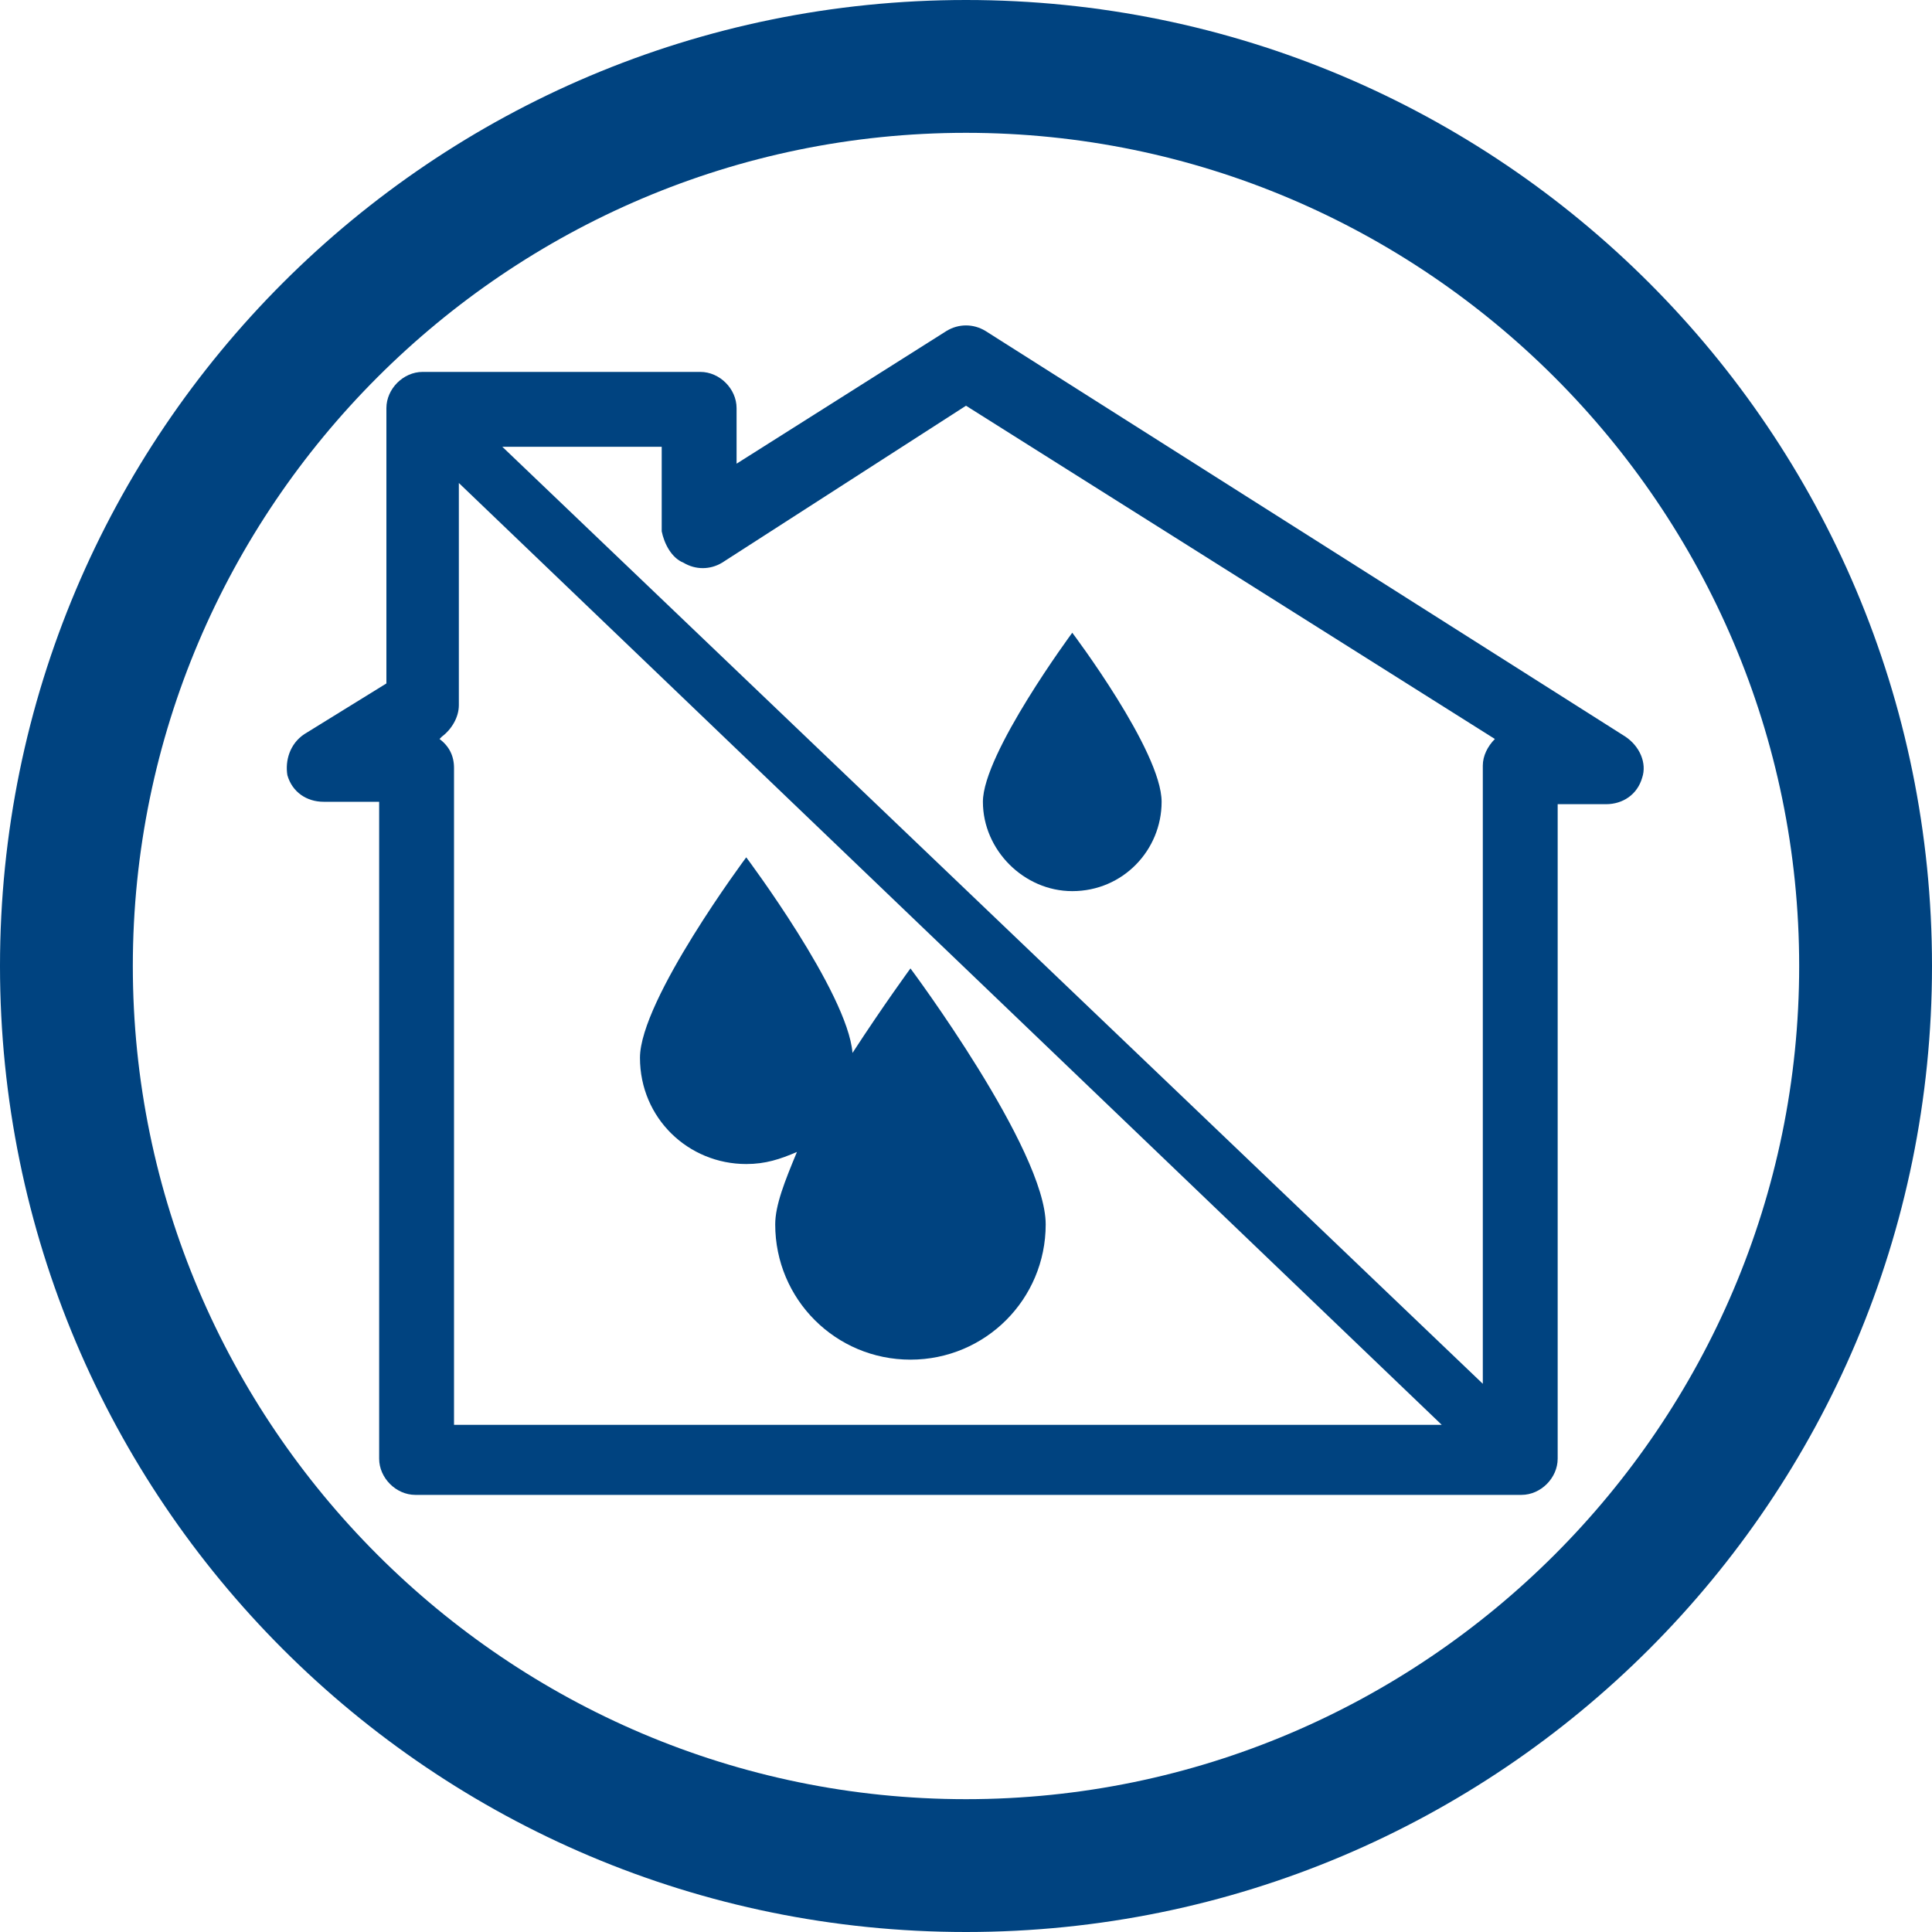 <?xml version="1.0" encoding="utf-8"?>
<!-- Generator: Adobe Illustrator 27.9.2, SVG Export Plug-In . SVG Version: 6.00 Build 0)  -->
<svg version="1.1" id="圖層_1" xmlns="http://www.w3.org/2000/svg" xmlns:xlink="http://www.w3.org/1999/xlink" x="0px" y="0px"
	 width="80px" height="80px" viewBox="0 0 80 80" style="enable-background:new 0 0 80 80;" xml:space="preserve">
<style type="text/css">
	.st0{fill:#004380;}
</style>
<g>
	<path class="st0" d="M40,0C17.9,0,0,17.9,0,40c0,22.1,17.9,40,40,40c22.1,0,40-17.9,40-40C80,17.9,62.1,0,40,0z M40,74.5
		C21,74.5,5.5,59,5.5,40C5.5,21,21,5.5,40,5.5S74.5,21,74.5,40C74.5,59,59,74.5,40,74.5z"/>
	<path class="st0" d="M30.9,48.2c0.8,0,1.4-0.2,2.1-0.5c-0.5,1.2-0.9,2.2-0.9,3c0,3.1,2.5,5.6,5.6,5.6c3.1,0,5.6-2.5,5.6-5.6
		c0-3.1-5.6-10.6-5.6-10.6s-1.1,1.5-2.4,3.5c-0.2-2.5-4.4-8.1-4.4-8.1s-4.4,5.9-4.4,8.3C26.5,46.3,28.5,48.2,30.9,48.2z"/>
	<path class="st0" d="M44.4,36.9c2.1,0,3.7-1.7,3.7-3.7c0-2.1-3.7-7-3.7-7s-3.7,5-3.7,7C40.7,35.2,42.4,36.9,44.4,36.9z"/>
	<path class="st0" d="M67.3,30.5L40.8,13.7c-0.5-0.3-1.1-0.3-1.6,0l-8.7,5.5v-2.3c0-0.8-0.7-1.5-1.5-1.5H17.5
		c-0.8,0-1.5,0.7-1.5,1.5v11.4l-3.4,2.1c-0.6,0.4-0.8,1.1-0.7,1.7c0.2,0.7,0.8,1.1,1.5,1.1h2.3v27.2c0,0.8,0.7,1.5,1.5,1.5H63
		c0.8,0,1.5-0.7,1.5-1.5V33.3l2,0c0,0,0,0,0,0c0.7,0,1.3-0.4,1.5-1.1C68.2,31.6,67.9,30.9,67.3,30.5z M28.3,23.3
		c0.5,0.3,1.1,0.3,1.6,0L40,16.8l21.9,13.8v0c-0.3,0.3-0.5,0.7-0.5,1.1v25.6L20.8,18.5h6.6V22C27.5,22.5,27.8,23.1,28.3,23.3z
		 M18.2,30.6l0.1-0.1c0.4-0.3,0.7-0.8,0.7-1.3V20L59.7,59H18.8V31.8C18.8,31.3,18.6,30.9,18.2,30.6z"/>
</g>
</svg>
